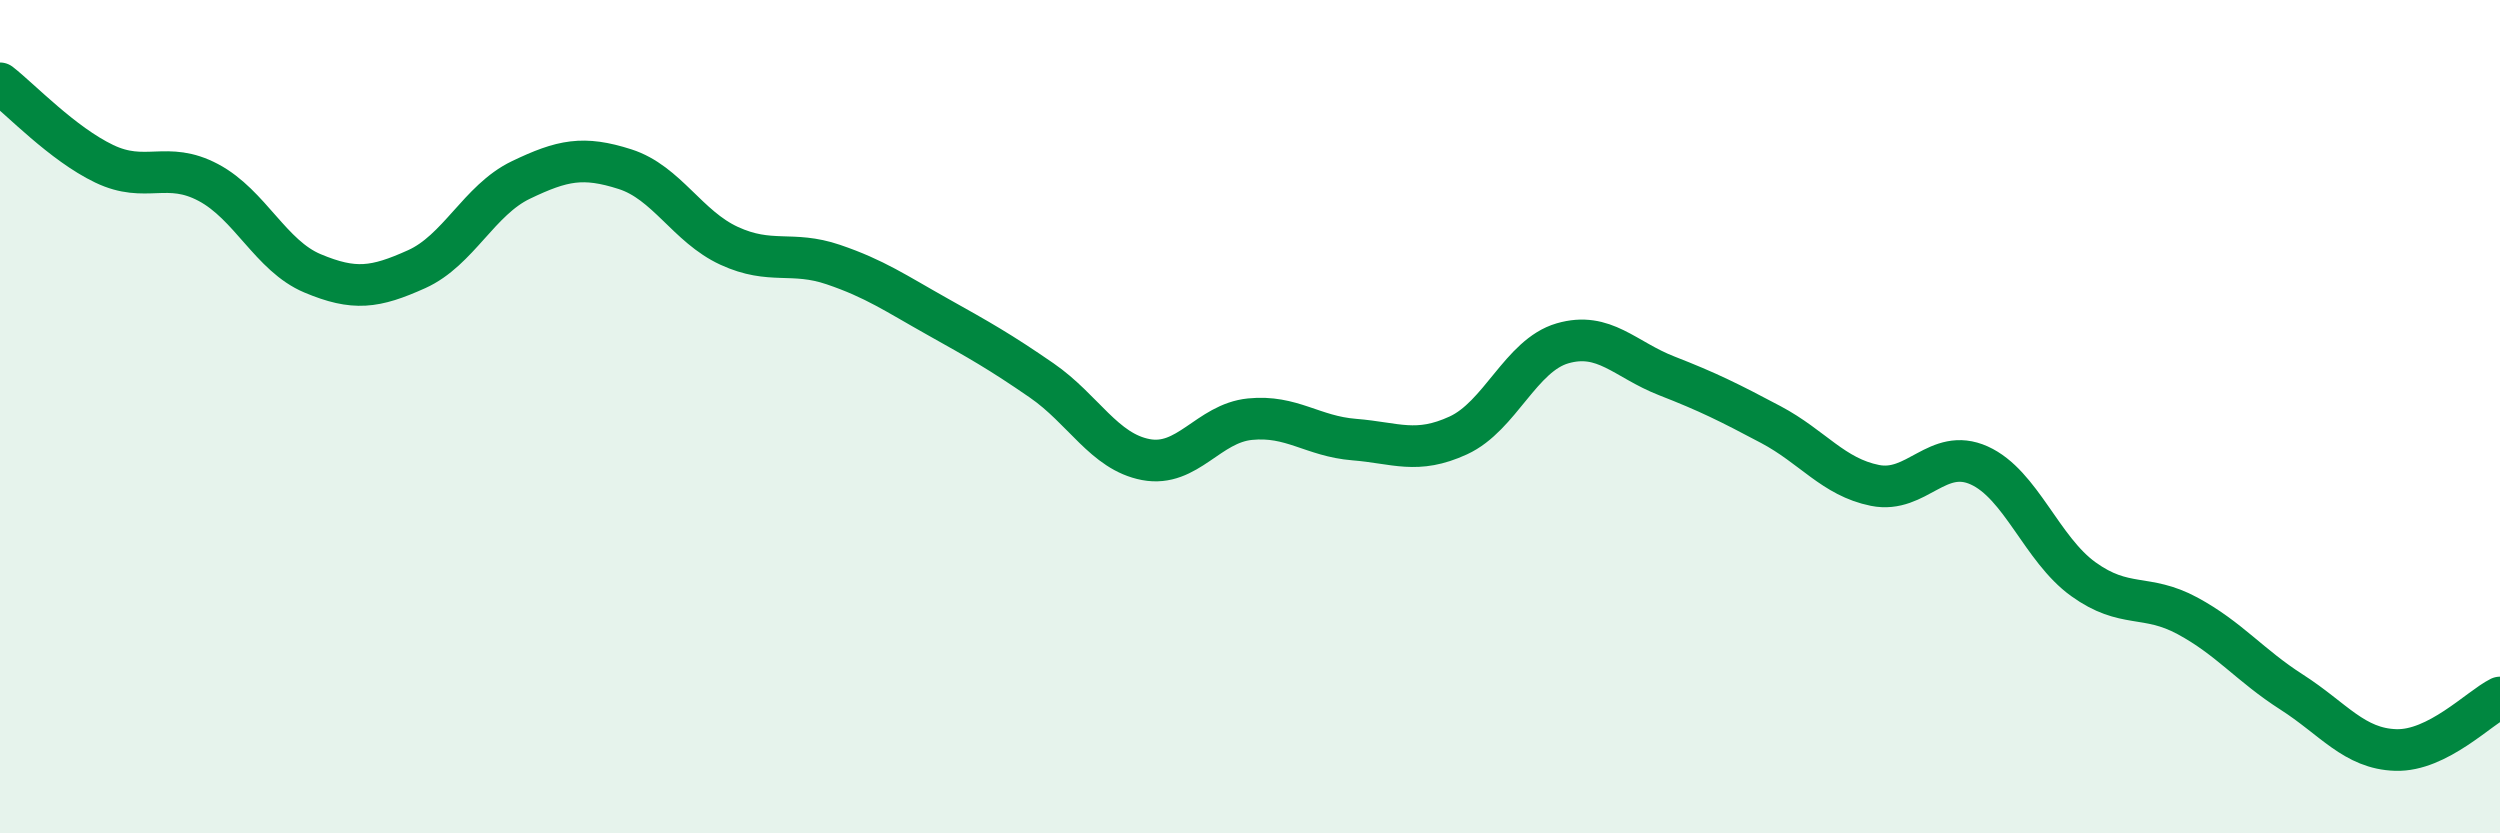 
    <svg width="60" height="20" viewBox="0 0 60 20" xmlns="http://www.w3.org/2000/svg">
      <path
        d="M 0,2 C 0.5,2.39 1.5,3.45 2.5,3.93 C 3.5,4.41 4,3.85 5,4.38 C 6,4.91 6.5,6.14 7.5,6.56 C 8.5,6.98 9,6.91 10,6.46 C 11,6.01 11.5,4.8 12.5,4.32 C 13.5,3.84 14,3.74 15,4.06 C 16,4.38 16.5,5.44 17.5,5.9 C 18.5,6.36 19,6.01 20,6.35 C 21,6.69 21.5,7.04 22.5,7.6 C 23.5,8.16 24,8.44 25,9.13 C 26,9.82 26.5,10.84 27.5,11.03 C 28.5,11.22 29,10.16 30,10.06 C 31,9.96 31.5,10.47 32.5,10.55 C 33.5,10.63 34,10.91 35,10.45 C 36,9.99 36.5,8.53 37.5,8.24 C 38.5,7.95 39,8.63 40,9.02 C 41,9.41 41.5,9.66 42.5,10.19 C 43.5,10.72 44,11.45 45,11.65 C 46,11.85 46.5,10.72 47.5,11.17 C 48.5,11.62 49,13.18 50,13.9 C 51,14.62 51.5,14.24 52.5,14.78 C 53.5,15.32 54,15.97 55,16.61 C 56,17.25 56.5,17.97 57.5,18 C 58.5,18.03 59.5,16.99 60,16.74L60 20L0 20Z"
        fill="#008740"
        opacity="0.1"
        stroke-linecap="round"
        stroke-linejoin="round"
      />
      <path
        d="M 0,2 C 0.5,2.39 1.5,3.45 2.5,3.93 C 3.5,4.41 4,3.85 5,4.38 C 6,4.91 6.5,6.14 7.5,6.56 C 8.5,6.98 9,6.91 10,6.46 C 11,6.01 11.5,4.8 12.5,4.32 C 13.5,3.84 14,3.74 15,4.06 C 16,4.38 16.5,5.44 17.5,5.9 C 18.5,6.36 19,6.01 20,6.35 C 21,6.69 21.5,7.04 22.5,7.6 C 23.5,8.16 24,8.44 25,9.13 C 26,9.82 26.5,10.84 27.5,11.03 C 28.5,11.22 29,10.16 30,10.06 C 31,9.96 31.5,10.47 32.5,10.55 C 33.5,10.63 34,10.91 35,10.45 C 36,9.99 36.5,8.53 37.5,8.24 C 38.5,7.95 39,8.63 40,9.02 C 41,9.41 41.5,9.66 42.5,10.19 C 43.5,10.72 44,11.45 45,11.65 C 46,11.85 46.5,10.72 47.5,11.17 C 48.5,11.62 49,13.18 50,13.9 C 51,14.62 51.5,14.24 52.5,14.78 C 53.5,15.32 54,15.97 55,16.61 C 56,17.25 56.5,17.97 57.5,18 C 58.5,18.03 59.5,16.99 60,16.74"
        stroke="#008740"
        stroke-width="1"
        fill="none"
        stroke-linecap="round"
        stroke-linejoin="round"
      />
    </svg>
  